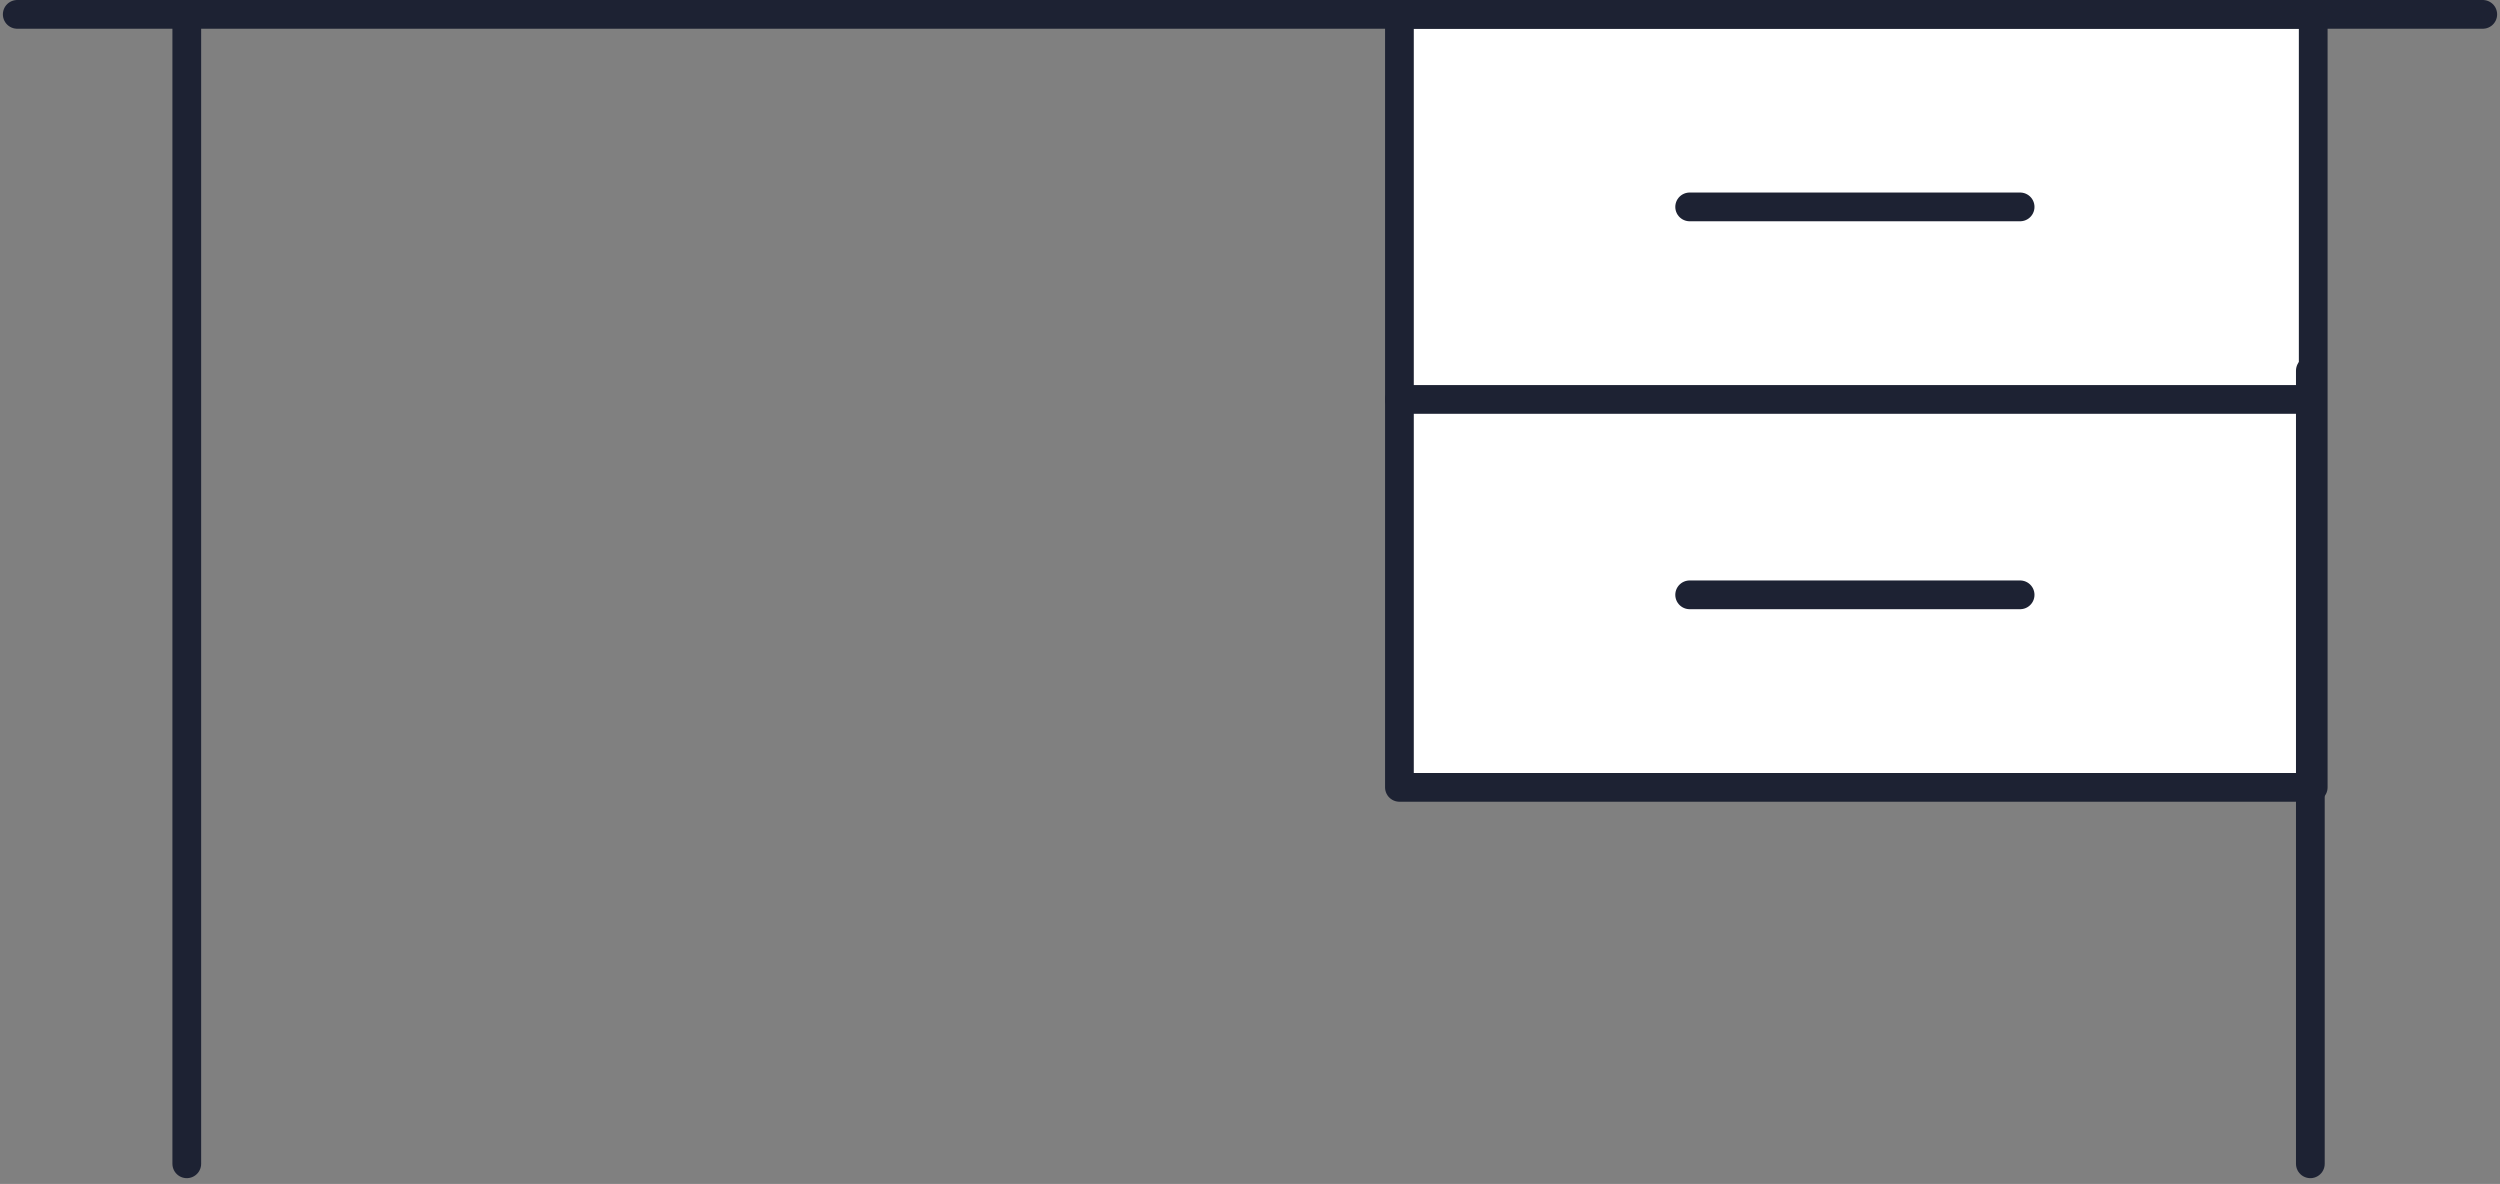 <?xml version="1.0" encoding="UTF-8"?> <svg xmlns="http://www.w3.org/2000/svg" id="Layer_1" viewBox="0 0 87 41.2"><rect x="0" y="0" width="87" height="41.2" fill="#808080" stroke="none"/><style>.st0,.st1{fill:#fff;stroke:#1d2233;stroke-linecap:round;stroke-linejoin:round;stroke-miterlimit:10}.st1{fill:none}</style><path class="st0" d="M48.7.5h31.8v26.9H48.7z"></path><path class="st1" d="M.6.5h85.8M6.5.5v40M80.4 12.9v27.6M58.8 7.2h11.5M58.8 20.7h11.5M48.7 13.9h31.7"></path></svg> 